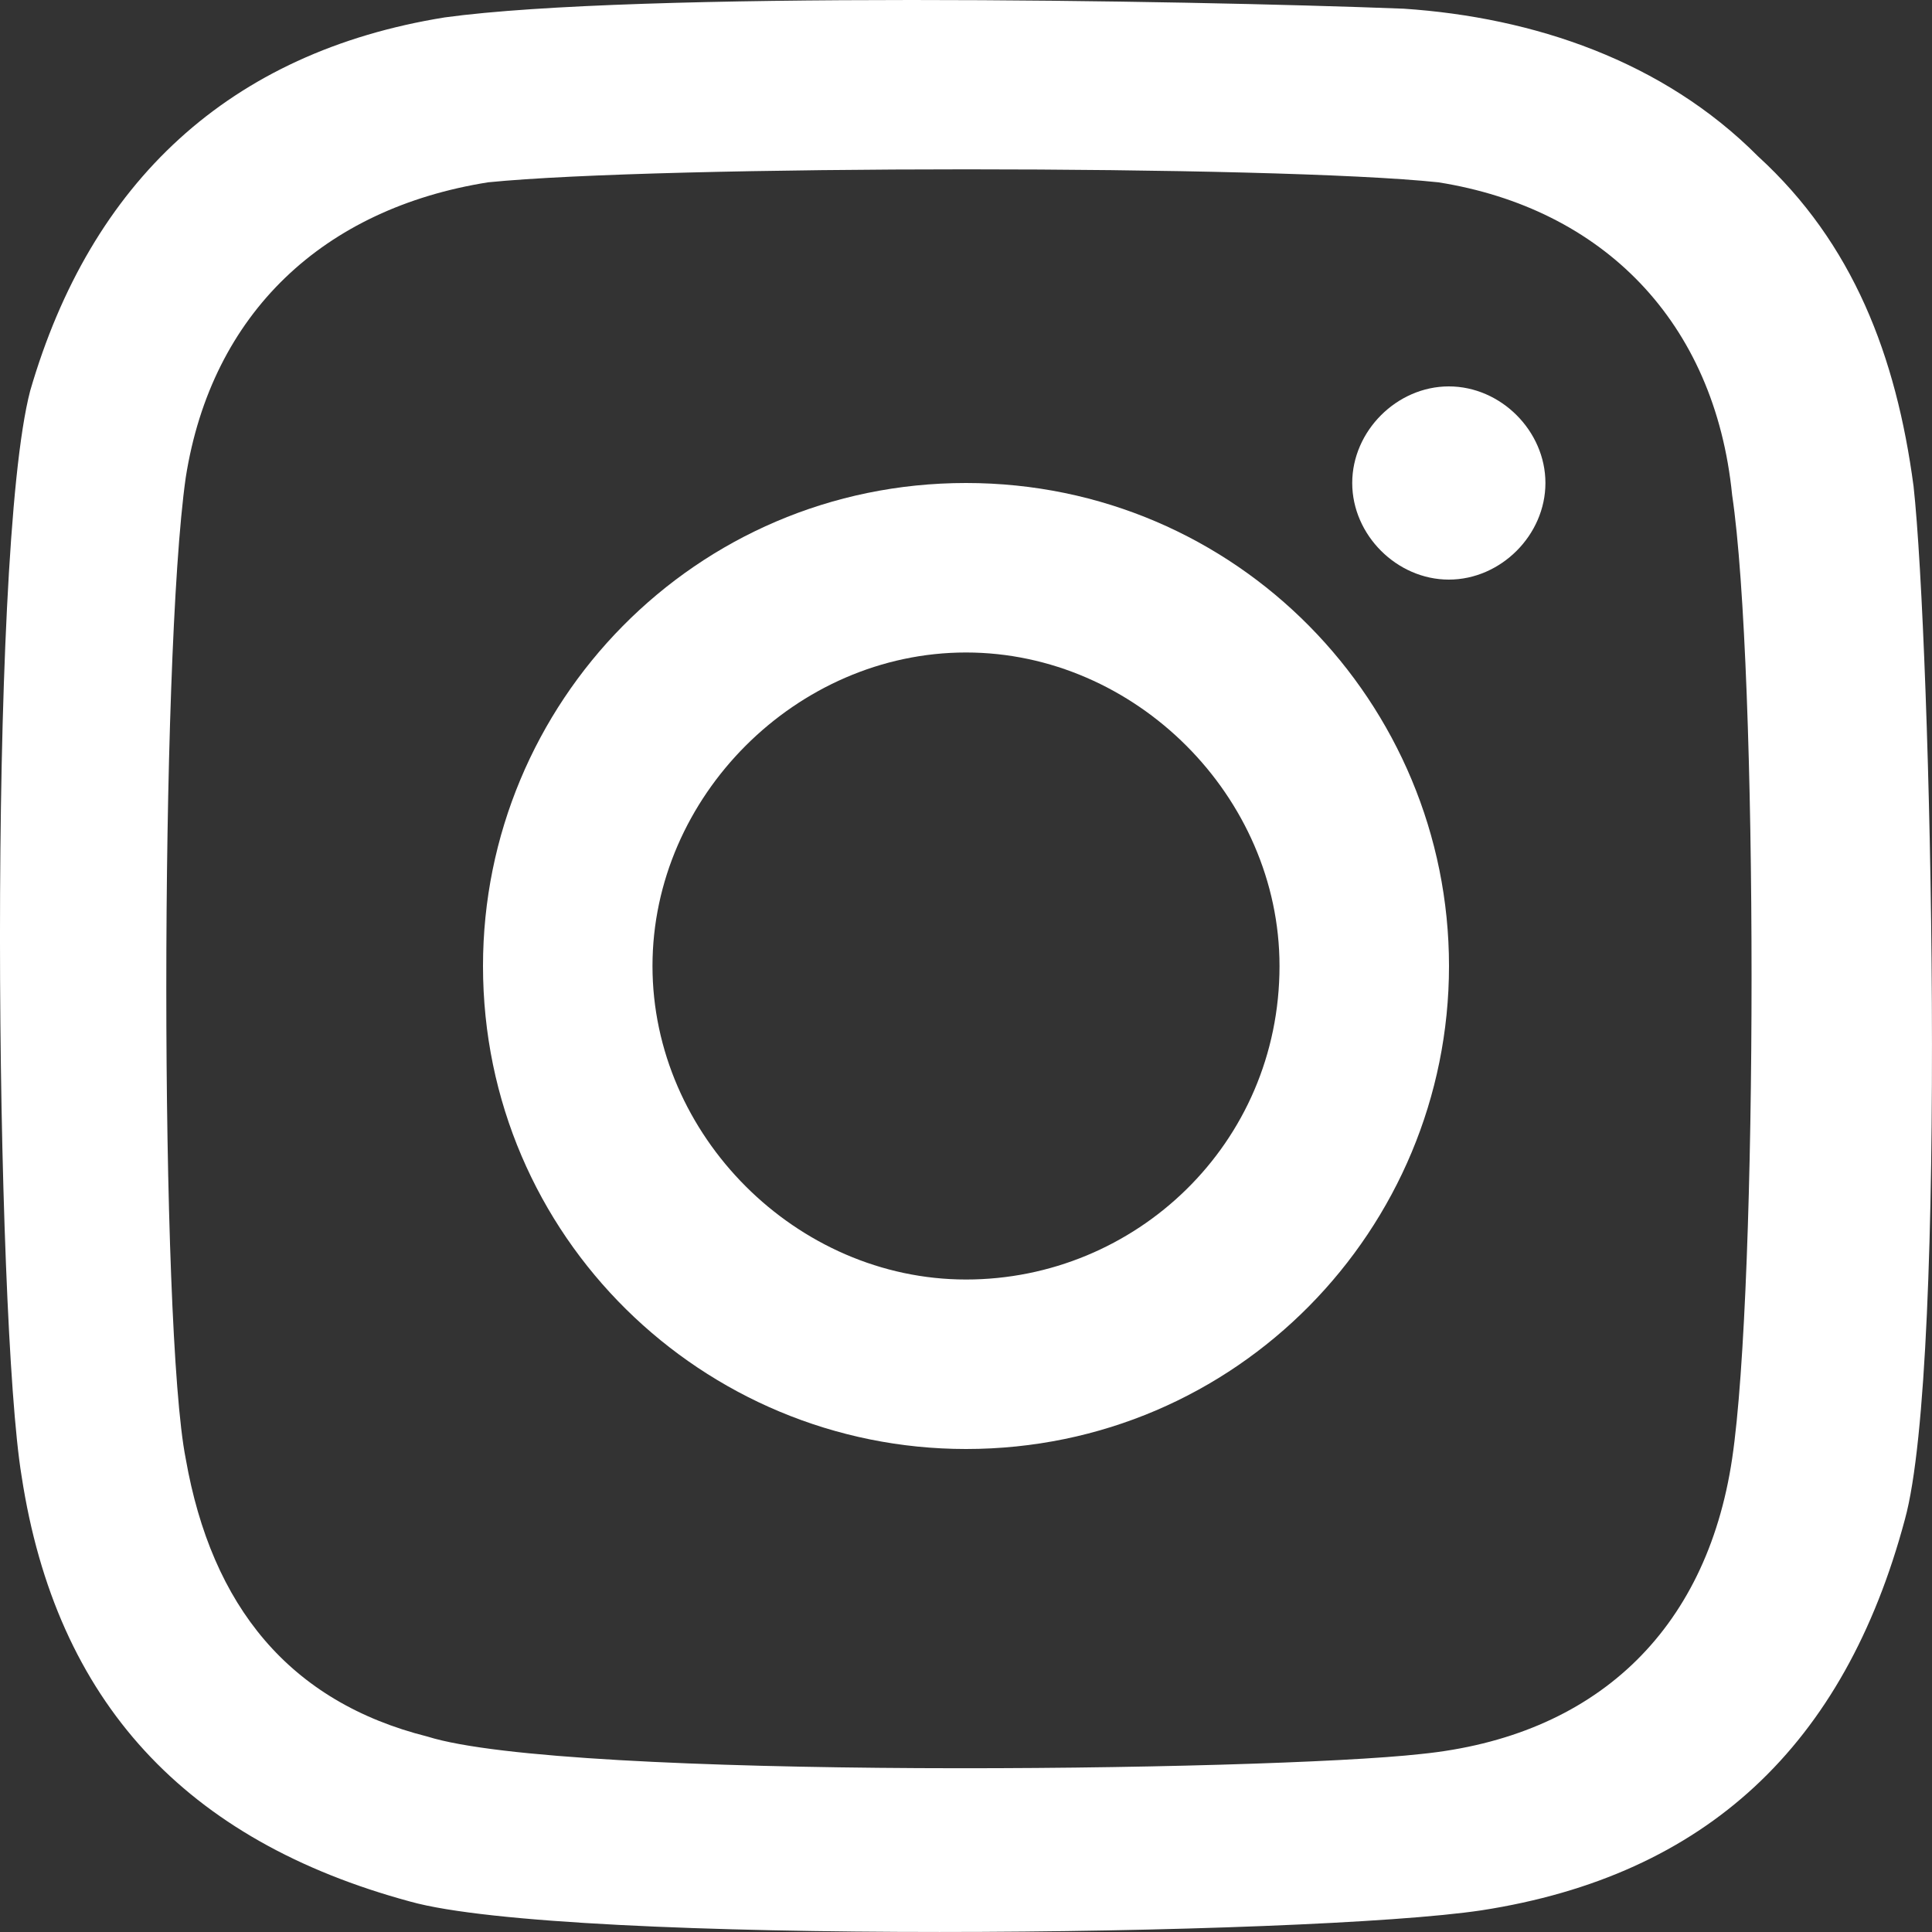 <svg width="22" height="22" viewBox="0 0 22 22" fill="none" xmlns="http://www.w3.org/2000/svg">
<rect x="0" y="0" width="22" height="22" fill="#333333" stroke="none"/>
<path d="M11 5.5C7.912 5.5 5.5 8.009 5.5 11C5.5 14.088 8.009 16.5 11 16.5C14.088 16.5 16.5 13.991 16.5 11C16.5 8.009 14.088 5.5 11 5.5ZM11 14.57C9.07 14.57 7.43 12.93 7.43 11C7.43 9.07 9.07 7.43 11 7.43C12.93 7.43 14.57 9.07 14.57 11C14.57 13.026 12.93 14.57 11 14.57Z" fill="white"/>
<path d="M16.498 4.4C15.906 4.4 15.398 4.908 15.398 5.5C15.398 6.092 15.906 6.6 16.498 6.6C17.091 6.6 17.598 6.092 17.598 5.5C17.598 4.908 17.091 4.4 16.498 4.4Z" fill="white"/>
<path d="M21.79 5.537C21.593 4.054 21.101 2.769 20.019 1.78C18.937 0.692 17.461 0.198 15.986 0.099C13.428 -1.84172e-07 7.23 -0.099 5.066 0.198C2.607 0.593 1.033 2.076 0.344 4.449C-0.148 6.328 -0.049 15.029 0.246 16.809C0.639 19.38 2.115 20.962 4.673 21.654C6.443 22.148 14.903 22.049 16.871 21.753C19.429 21.357 21.003 19.874 21.691 17.303C22.183 15.524 21.986 7.317 21.79 5.537ZM19.724 16.611C19.429 18.589 18.15 19.775 16.182 19.973C14.412 20.171 6.443 20.27 4.869 19.775C3.296 19.38 2.41 18.292 2.115 16.611C1.82 15.128 1.82 7.515 2.115 5.438C2.41 3.56 3.689 2.373 5.558 2.076C7.526 1.879 14.51 1.879 16.379 2.076C18.248 2.373 19.527 3.658 19.724 5.636C20.019 7.613 20.019 14.634 19.724 16.611Z" fill="white"/>
</svg>
